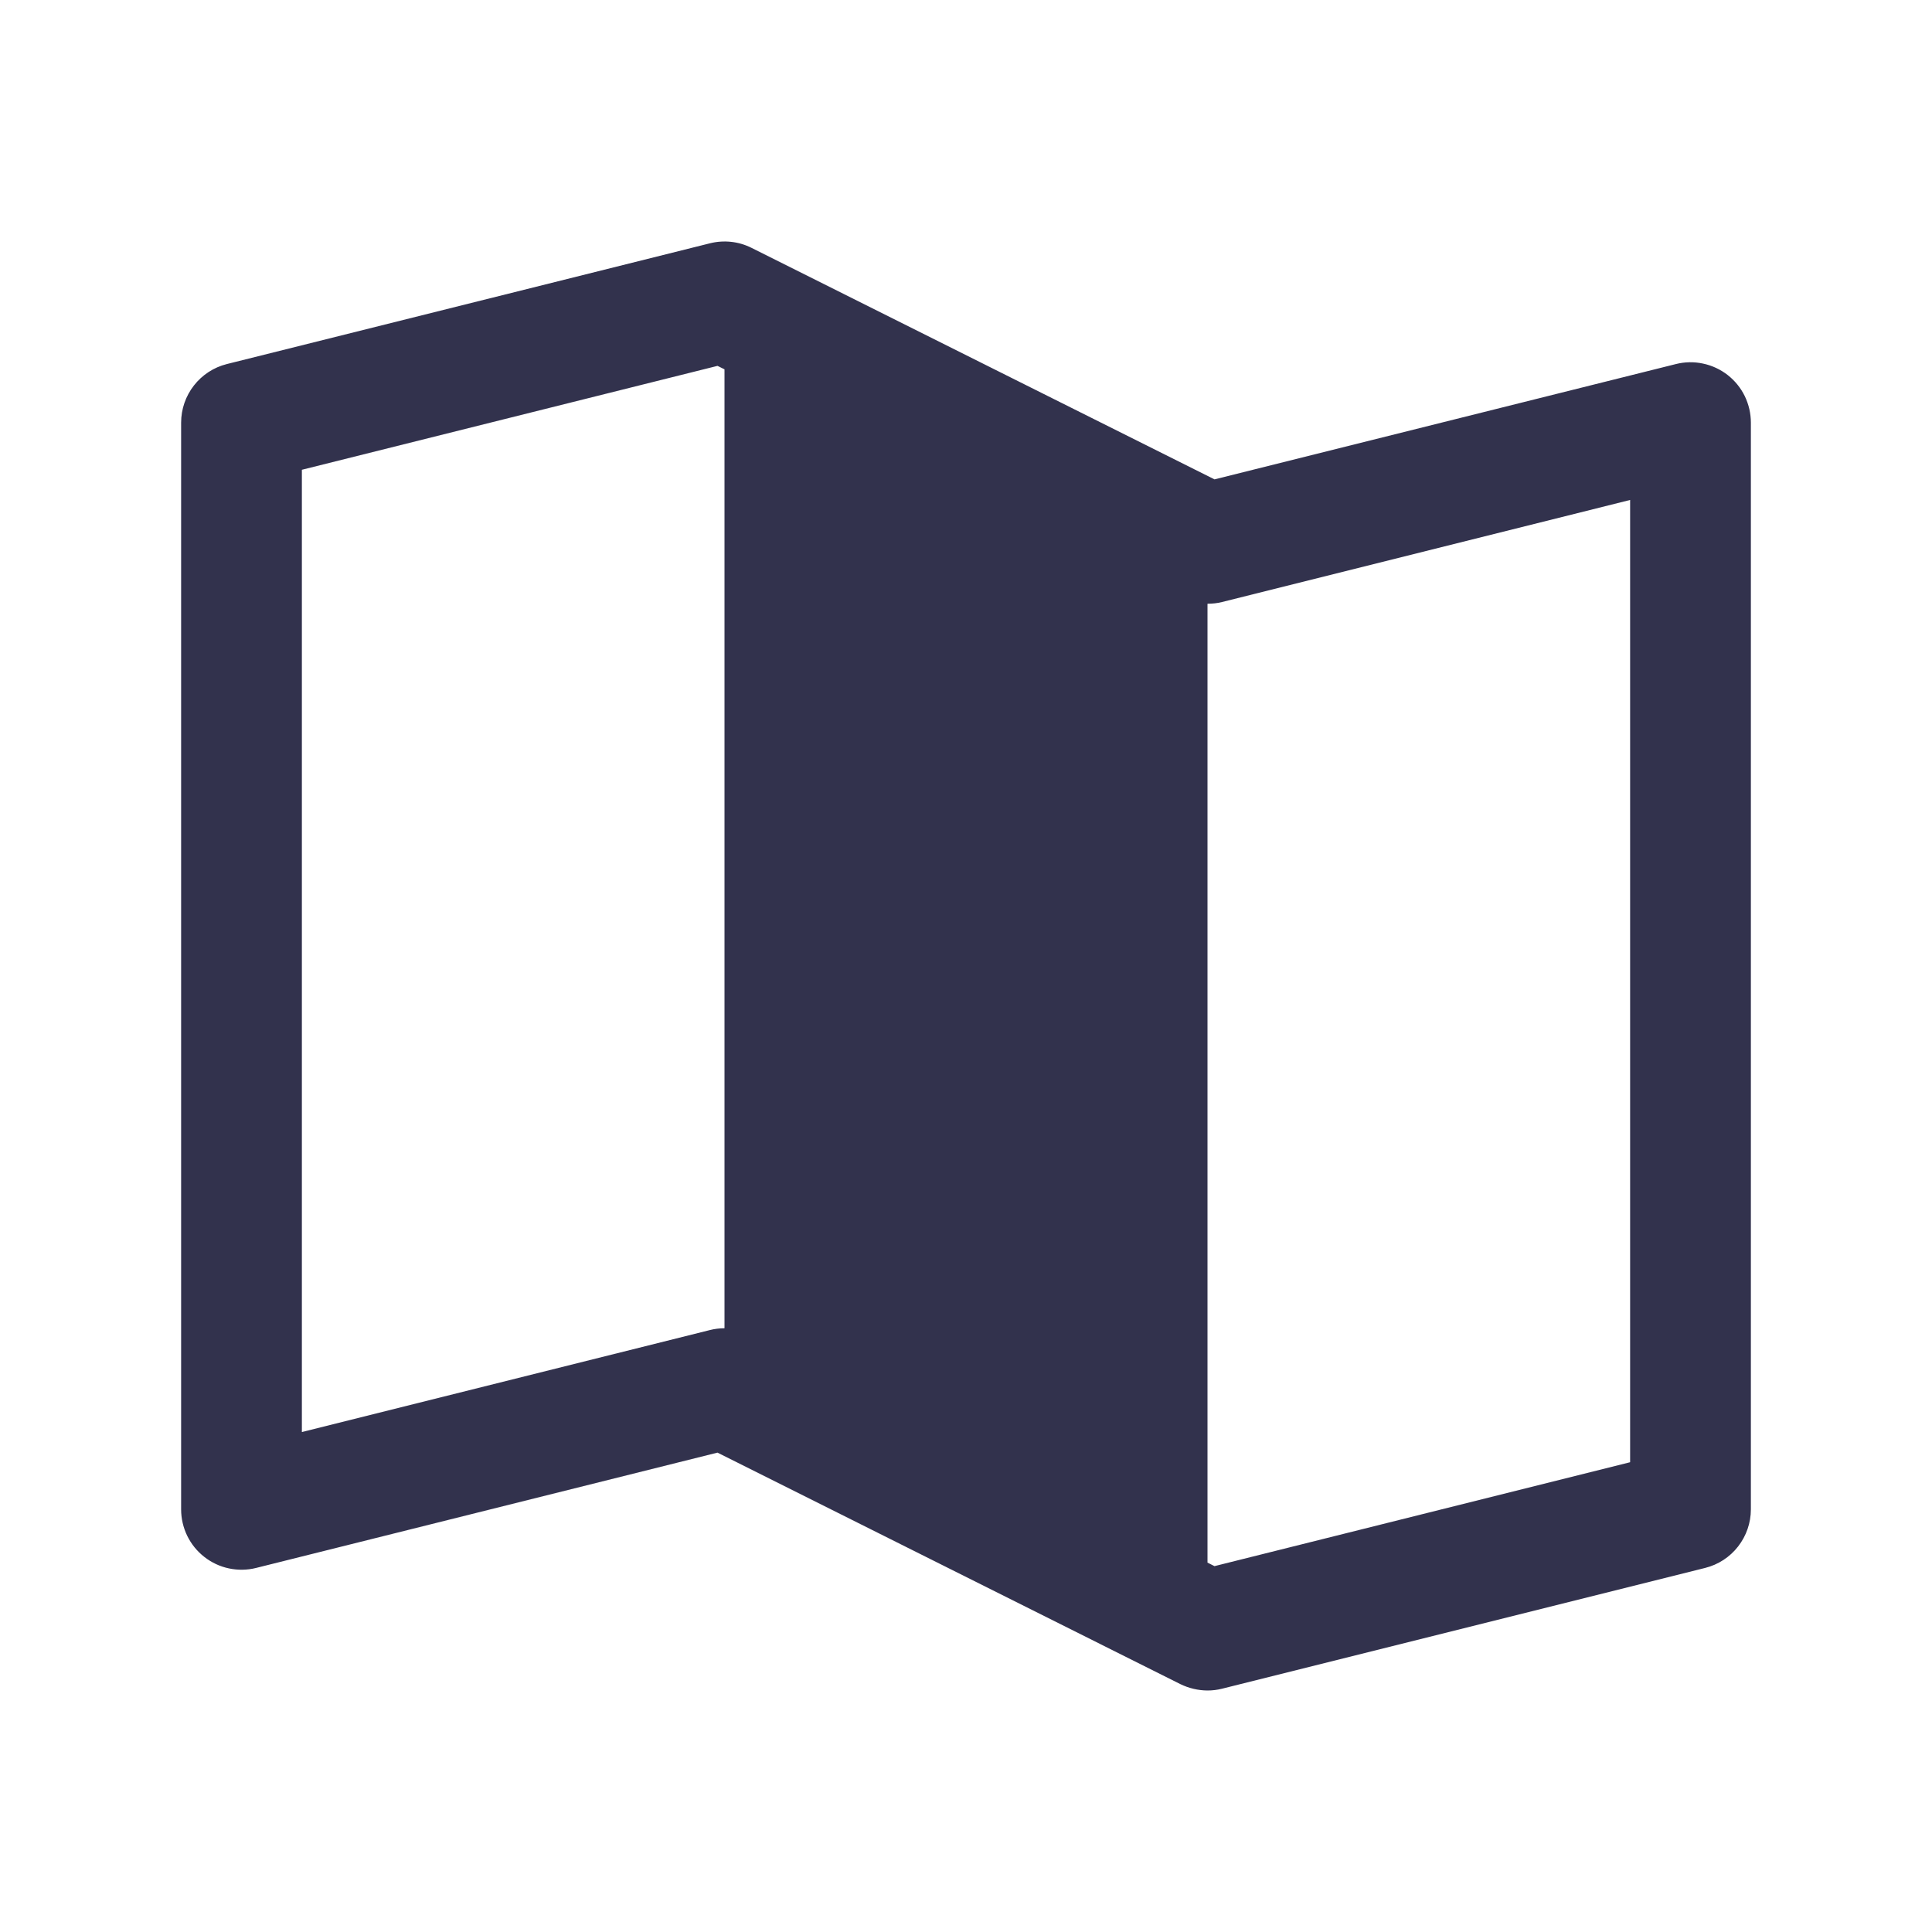 <svg width="16" height="16" viewBox="0 0 32 32" fill="none" xmlns="http://www.w3.org/2000/svg">
<path d="M28.615 6.211C28.495 6.118 28.356 6.053 28.207 6.022C28.059 5.99 27.905 5.993 27.758 6.03L20.116 7.94L12.447 4.105C12.234 3.998 11.989 3.972 11.758 4.03L3.757 6.03C3.541 6.084 3.349 6.209 3.212 6.385C3.075 6.56 3 6.777 3 7V25C3 25.152 3.035 25.302 3.101 25.438C3.168 25.575 3.265 25.695 3.385 25.788C3.504 25.881 3.644 25.947 3.793 25.978C3.941 26.009 4.095 26.007 4.242 25.97L11.884 24.06L19.552 27.895C19.692 27.963 19.845 27.999 20 28C20.082 28 20.163 27.99 20.242 27.97L28.242 25.97C28.459 25.916 28.651 25.791 28.788 25.615C28.925 25.439 29 25.223 29 25V7C29 6.848 28.965 6.698 28.899 6.561C28.832 6.424 28.735 6.305 28.615 6.211ZM12 22C11.918 22 11.837 22.01 11.758 22.03L5 23.719V7.781L11.884 6.06L12 6.117V22ZM27 24.219L20.116 25.94L20 25.882V10C20.082 10 20.163 9.991 20.242 9.971L27 8.281V24.219Z" fill="#32324D"/>
</svg>
